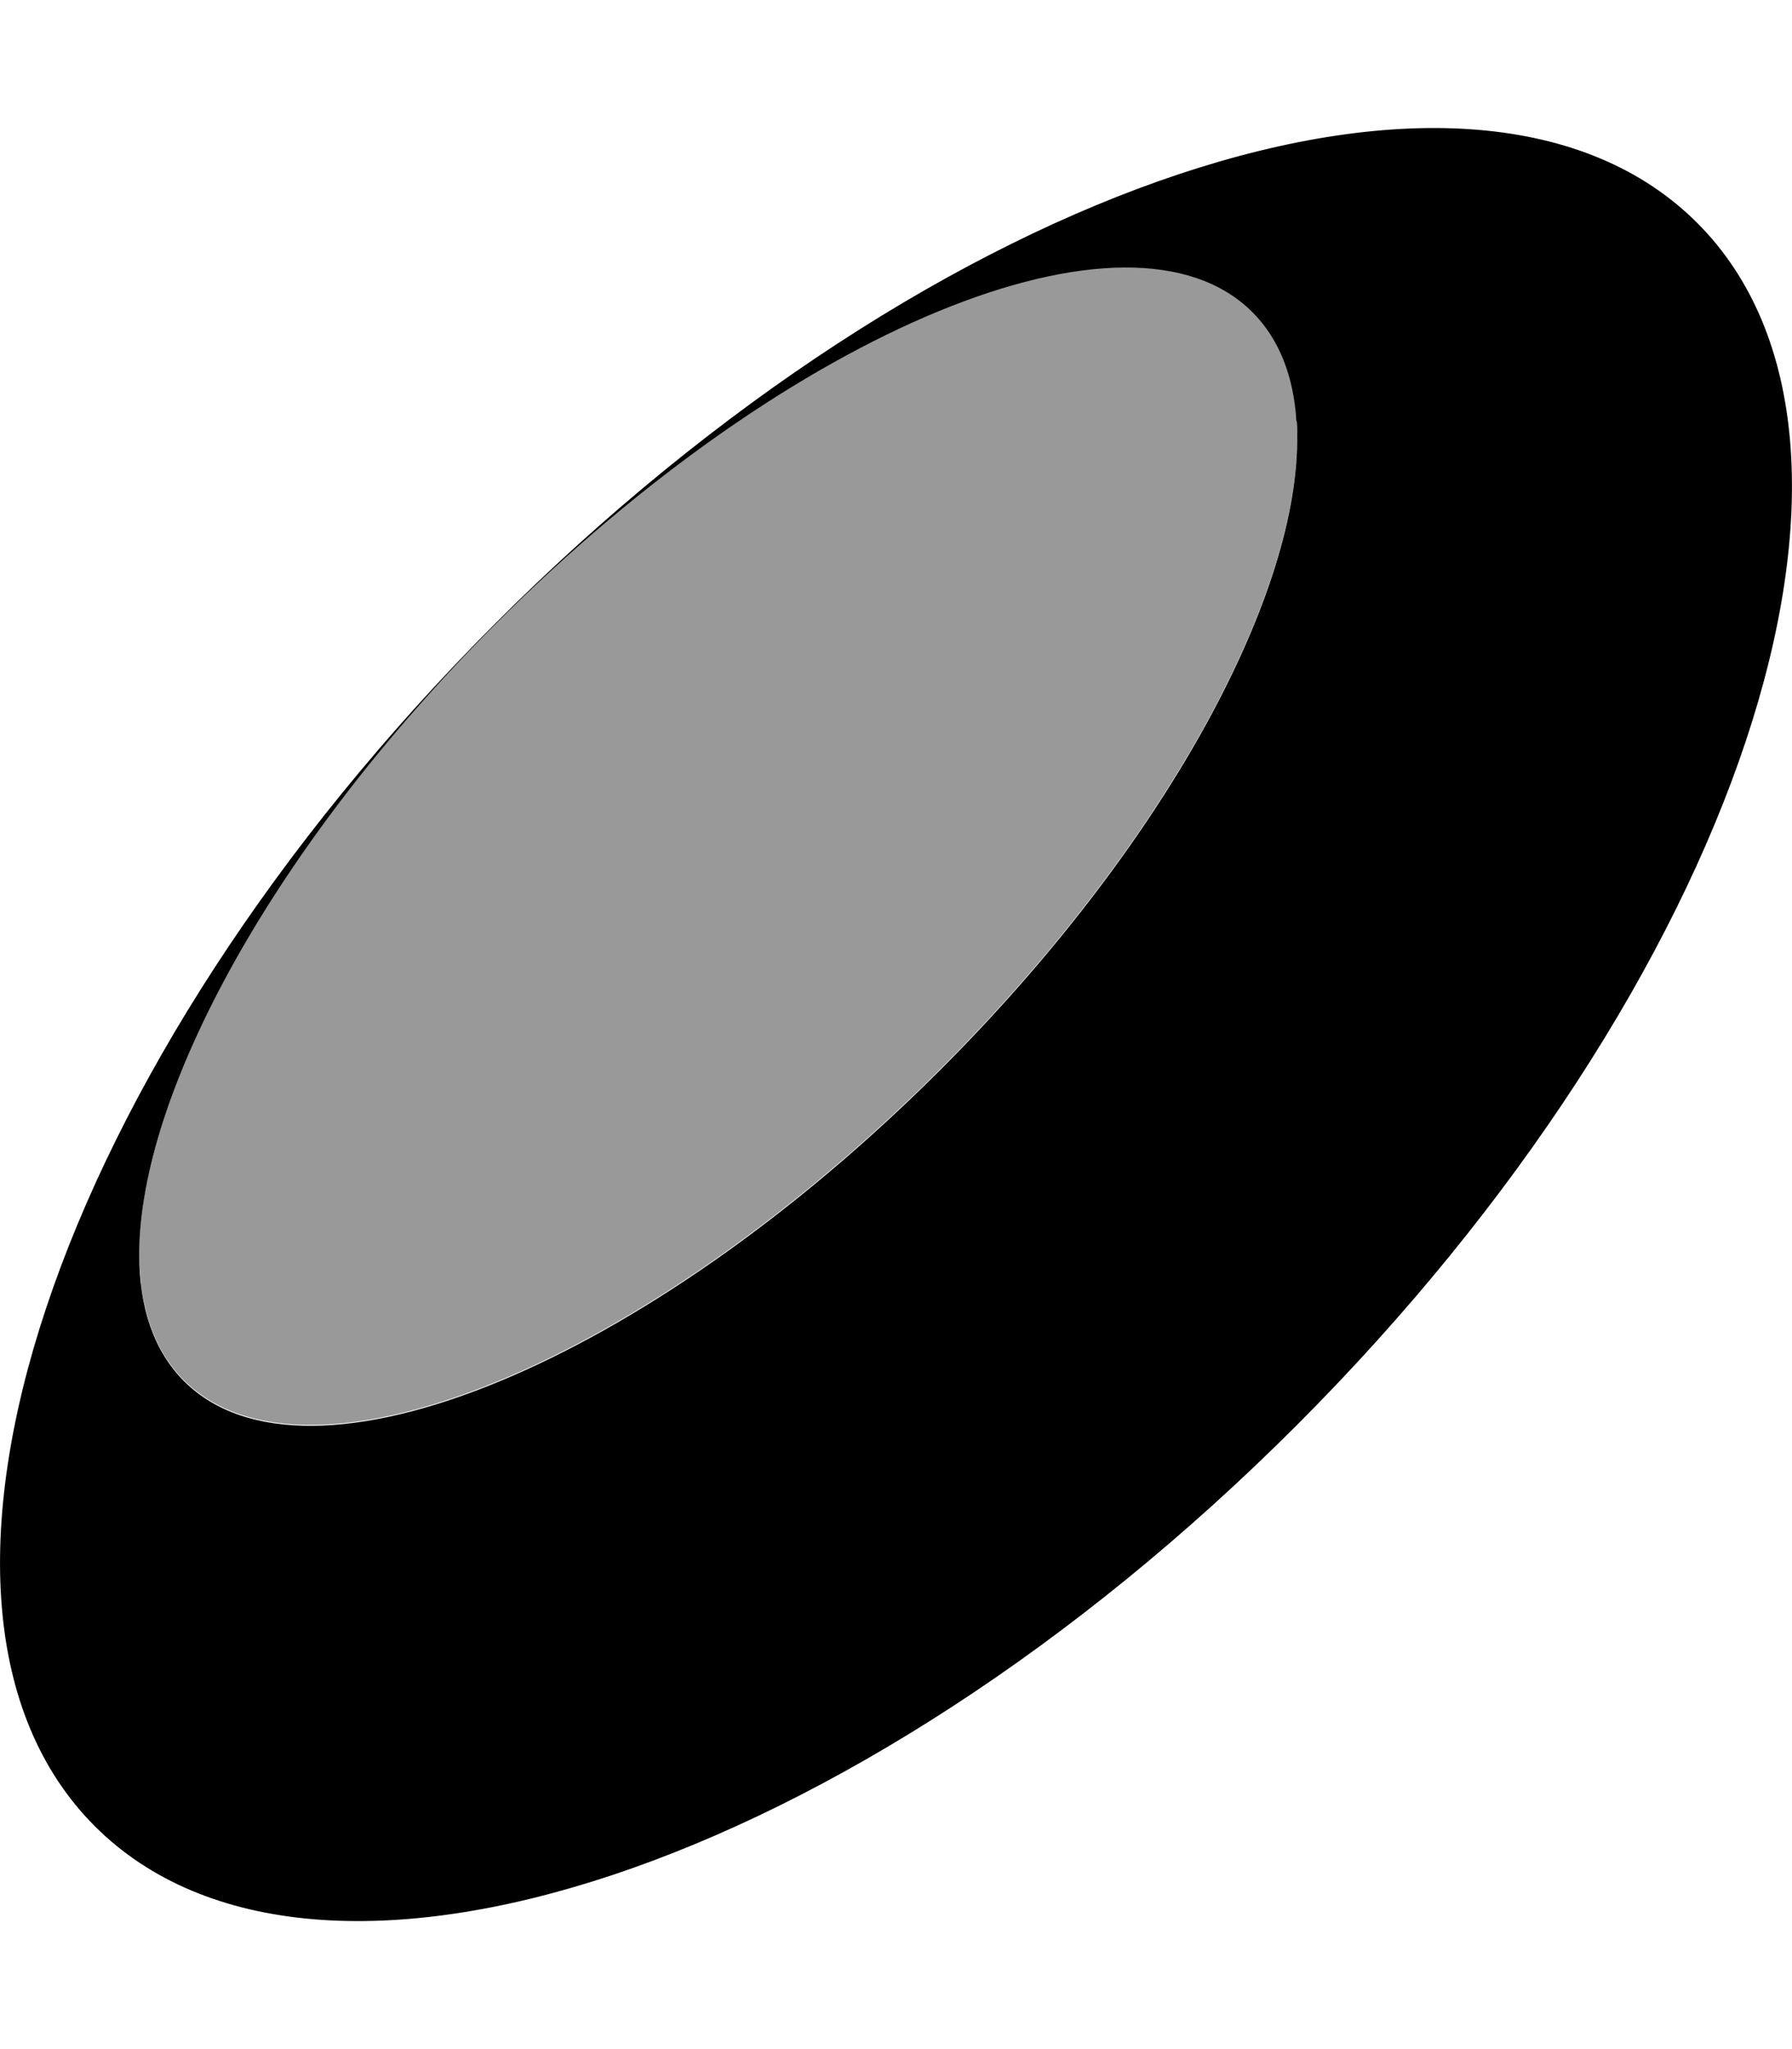 <svg xmlns="http://www.w3.org/2000/svg" viewBox="0 0 448 512"><!--! Font Awesome Pro 7.1.0 by @fontawesome - https://fontawesome.com License - https://fontawesome.com/license (Commercial License) Copyright 2025 Fonticons, Inc. --><path opacity=".4" fill="currentColor" d="M34.8 313.3c0-3.8 .3-7.7 .9-11.9 .2-1.4 .4-2.8 .7-4.2 1-5.6 2.6-11.5 4.6-17.7 4-12.3 9.9-25.5 17.6-39.2 15.3-27.4 37.6-56.7 65.3-84.5 73.8-73.8 158.4-108.6 189.2-77.9 3.4 3.4 5.9 7.4 7.8 11.9 1.8 4.5 2.9 9.7 3.3 15.3 0 .2 0 .3 0 .5 0 .3 0 .6 0 .8 0 .7 .1 1.5 .1 2.6 0 .3 0 .7 0 1-.3 40.2-33.8 101.7-89.1 157-73.7 73.7-158.4 108.6-189.2 77.9-3.8-3.8-6.6-8.4-8.4-13.7-.9-2.6-1.6-5.5-2.1-8.4-.1-.5-.1-.9-.3-2.6 0 .2 0 .4 .1 .6-.2-2.1-.3-2.9-.4-5.1 0 .2 0 .4 0 .7-.1-1.9-.1-2.5-.1-3z"/><path fill="currentColor" d="M424.3 55.7c55.3 55.3 10.5 189.8-100.2 300.5S79 511.6 23.7 456.3 13.2 266.5 123.8 155.8 369 .4 424.3 55.7zM324.1 105.2c-.7-11.2-4.3-20.5-11-27.2-30.7-30.7-115.4 4.1-189.2 77.9-55.5 55.5-89 117.3-89.1 157.5 0 13.2 3.6 24.1 11.2 31.7 30.7 30.7 115.4-4.1 189.2-77.9 55.3-55.3 88.8-116.8 89.1-157 0-1.7 0-3.3-.1-4.9z"/></svg>